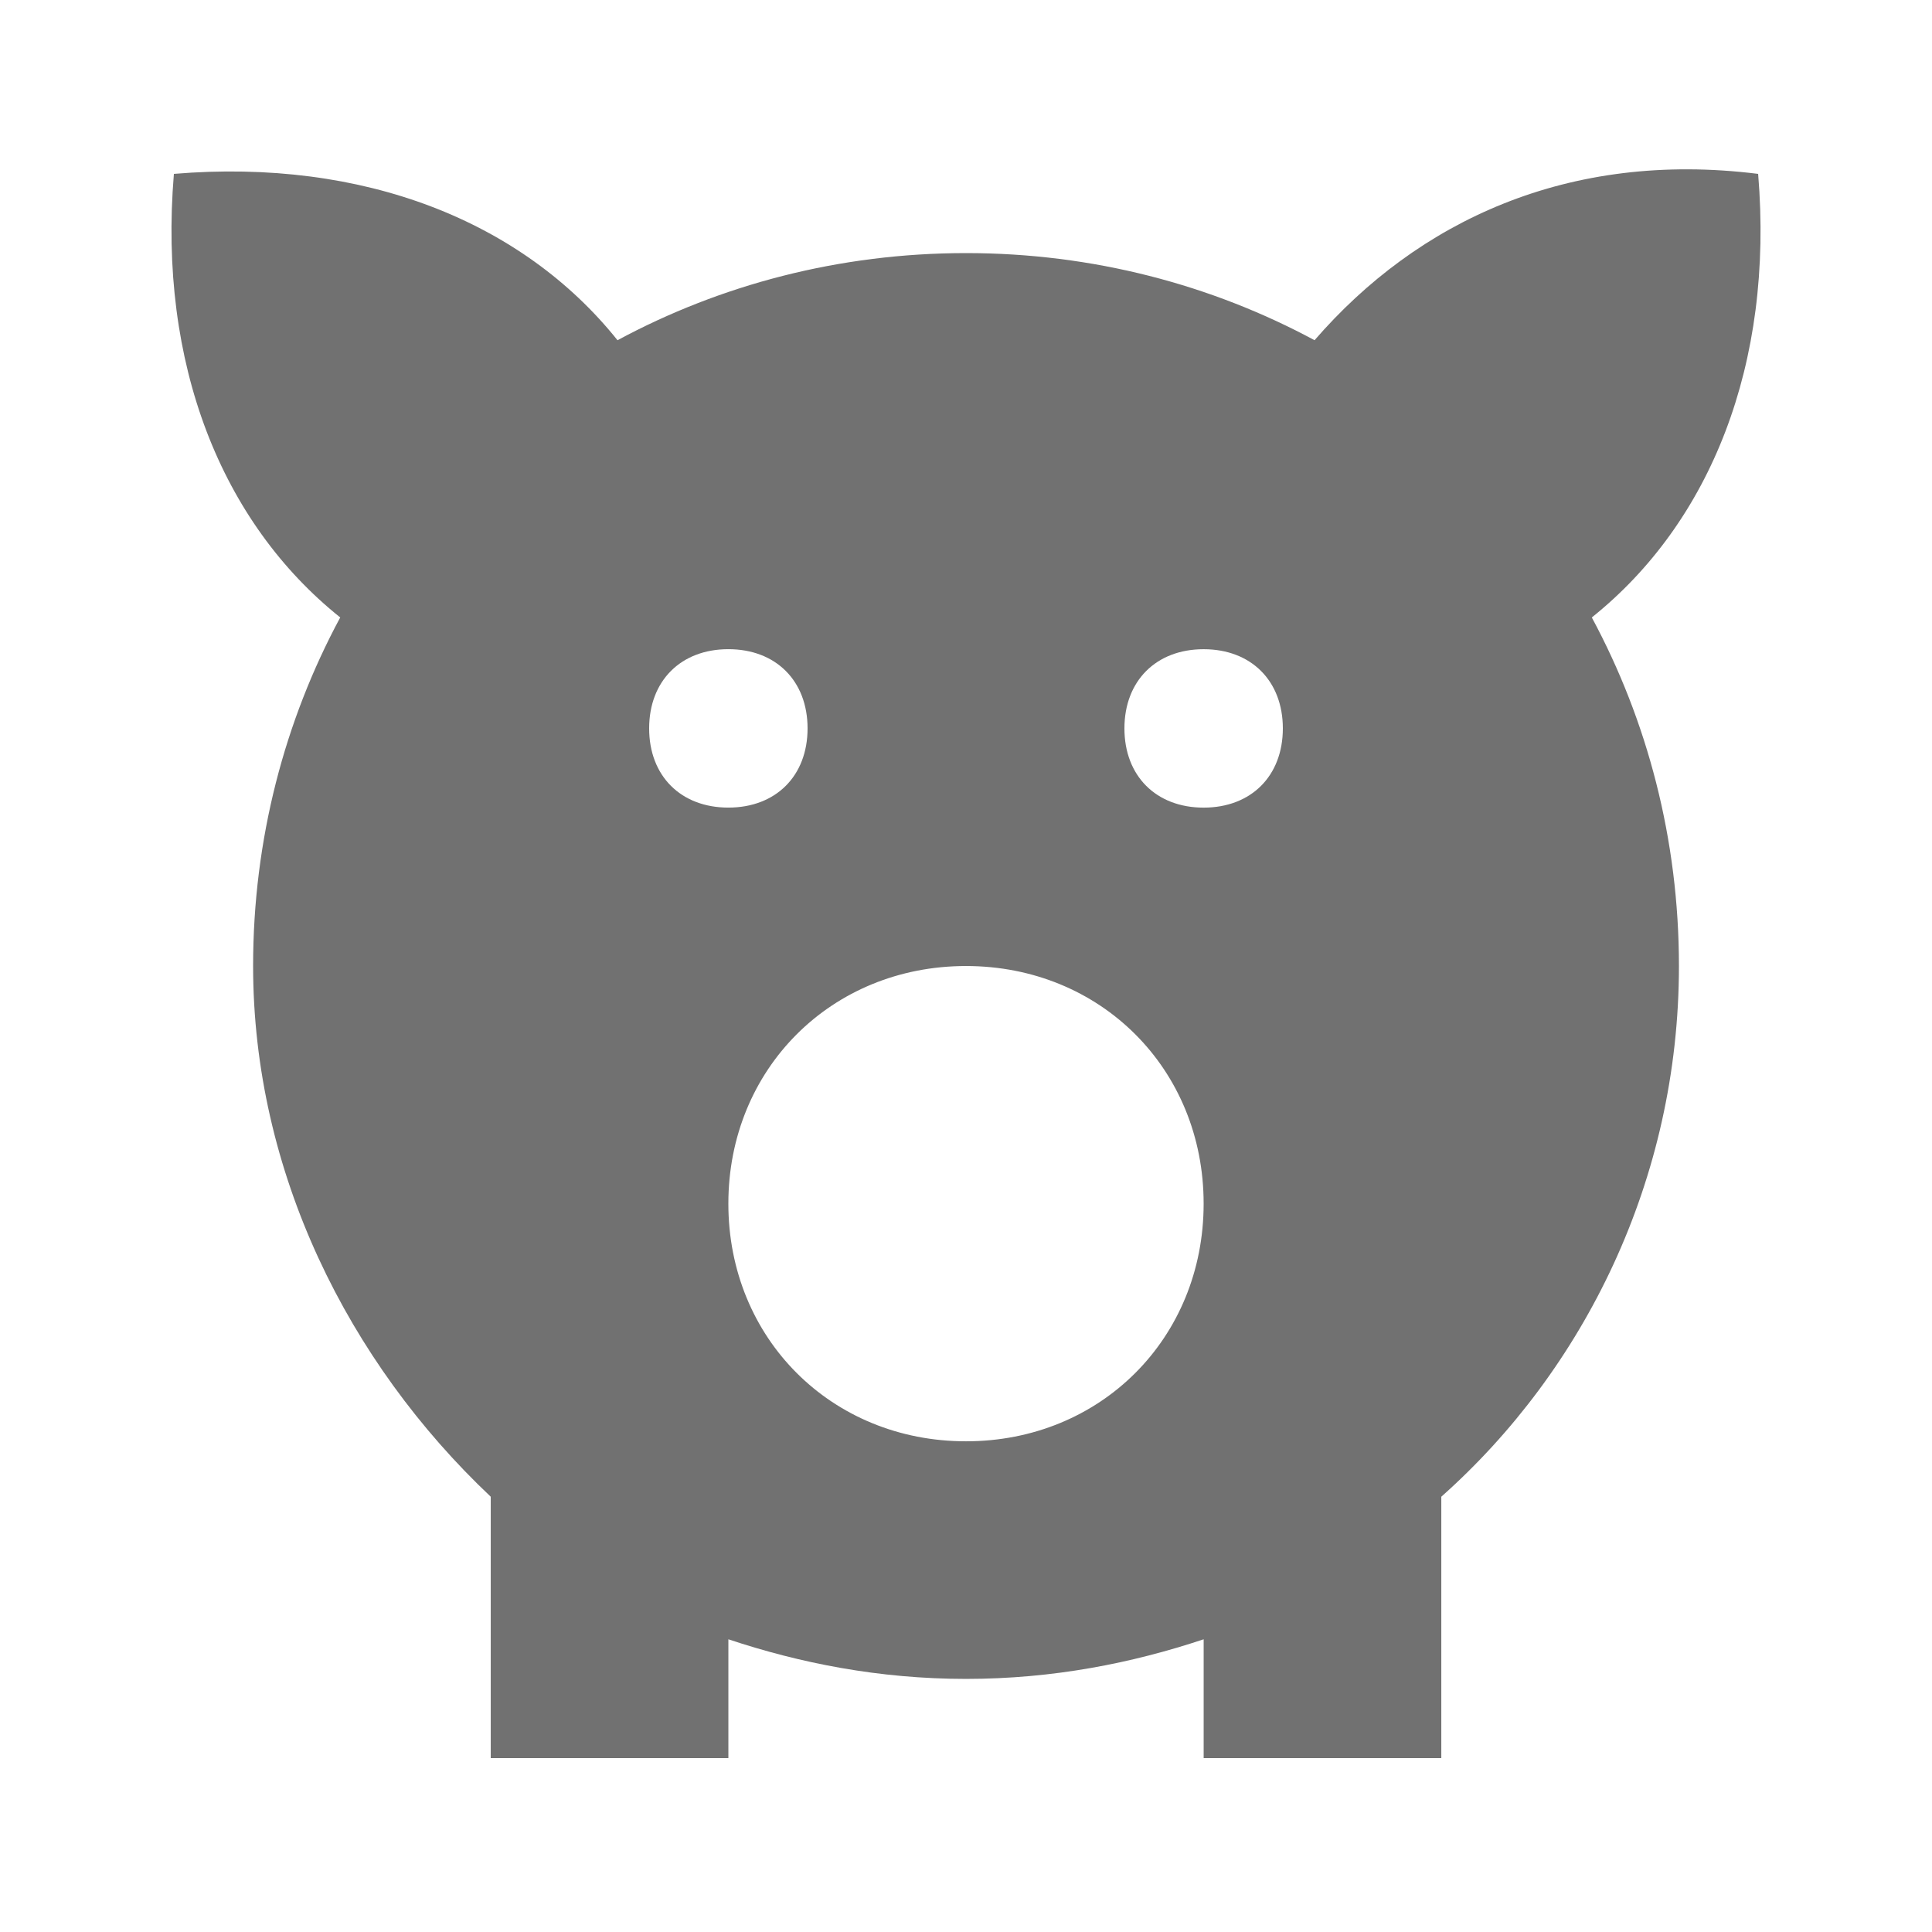<?xml version="1.0" encoding="UTF-8"?>
<!-- Uploaded to: ICON Repo, www.iconrepo.com, Generator: ICON Repo Mixer Tools -->
<svg width="800px" height="800px" version="1.1" viewBox="144 144 512 512" xmlns="http://www.w3.org/2000/svg">
 <path d="m609.92 190.08c-50.383-6.297-90.266 12.594-117.55 44.082-27.289-14.695-58.777-23.09-92.363-23.09s-65.074 8.398-92.363 23.09c-25.195-31.488-67.18-48.281-117.56-44.082-4.199 50.379 12.594 92.363 44.082 117.55-14.695 27.289-23.09 58.777-23.09 92.367 0 54.578 25.191 104.96 62.977 140.65v69.27h62.977v-31.488c18.895 6.297 39.887 10.496 62.977 10.496s44.082-4.199 62.977-10.496v31.488h62.977v-69.273c37.785-33.586 62.977-83.969 62.977-140.65 0-33.586-8.398-65.074-23.09-92.363 31.484-25.191 48.277-67.176 44.078-117.55zm-293.89 146.95c0-12.594 8.398-20.992 20.992-20.992s20.992 8.398 20.992 20.992-8.398 20.992-20.992 20.992c-12.598 0-20.992-8.398-20.992-20.992zm83.969 188.93c-35.688 0-62.977-27.289-62.977-62.977s27.289-62.977 62.977-62.977 62.977 27.289 62.977 62.977-27.293 62.977-62.977 62.977zm62.977-167.93c-12.594 0-20.992-8.398-20.992-20.992s8.398-20.992 20.992-20.992 20.992 8.398 20.992 20.992c-0.004 12.594-8.398 20.992-20.992 20.992z" fill="#717171"/>
</svg>
